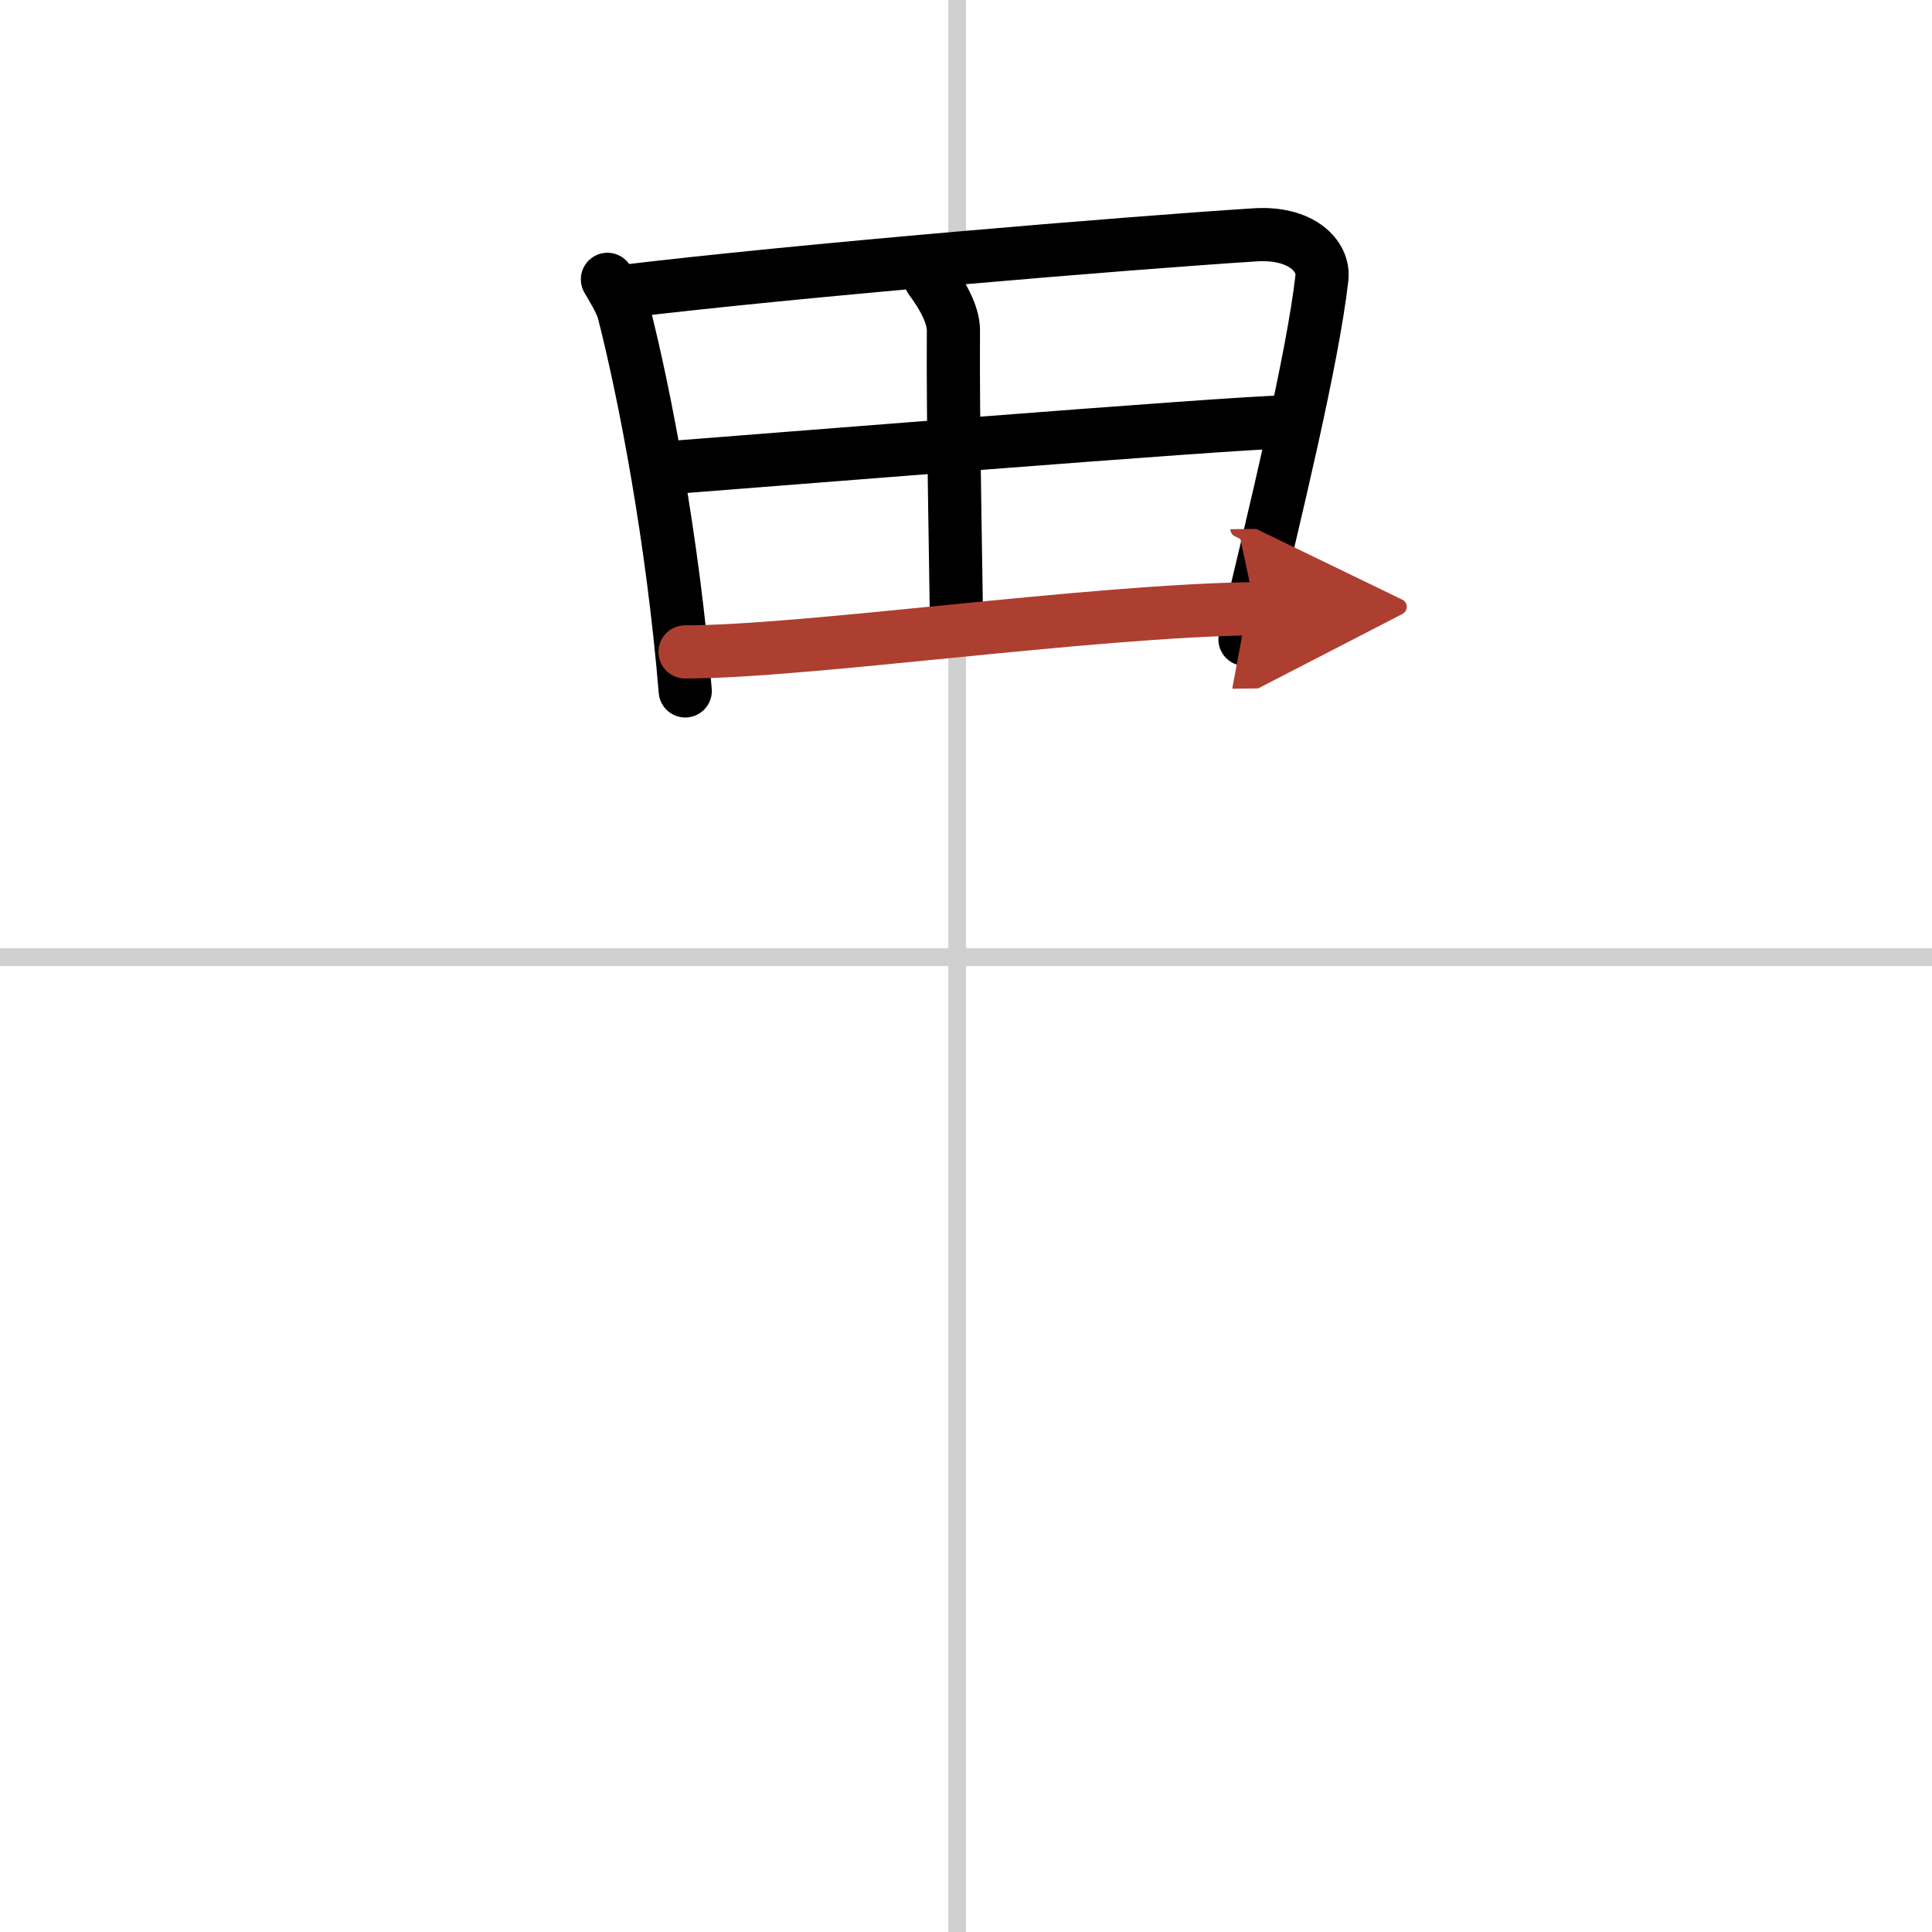 <svg width="400" height="400" viewBox="0 0 109 109" xmlns="http://www.w3.org/2000/svg"><defs><marker id="a" markerWidth="4" orient="auto" refX="1" refY="5" viewBox="0 0 10 10"><polyline points="0 0 10 5 0 10 1 5" fill="#ad3f31" stroke="#ad3f31"/></marker></defs><g fill="none" stroke="#000" stroke-linecap="round" stroke-linejoin="round" stroke-width="3"><rect width="100%" height="100%" fill="#fff" stroke="#fff"/><line x1="54" x2="54" y2="109" stroke="#d0d0d0" stroke-width="1"/><line x2="109" y1="54" y2="54" stroke="#d0d0d0" stroke-width="1"/><path d="m34.27 15.76c0.27 0.46 0.77 1.27 0.92 1.83 1.19 4.65 2.76 12.83 3.47 21.39"/><path d="m35.03 16.46c9.97-1.21 28.7-2.76 35.77-3.21 2.6-0.17 3.92 1.18 3.78 2.43-0.52 4.56-2.58 13.07-4.34 20.39"/><path d="m52.5 15.75c0.75 1 1.29 2.06 1.29 2.88-0.04 5.39 0.17 14.73 0.17 16.69"/><path d="m37.72 26.39c3.08-0.23 32.18-2.58 34.73-2.58"/><path d="m38.65 36.78c6.82 0 22.76-2.32 32.17-2.44" marker-end="url(#a)" stroke="#ad3f31"/></g></svg>
